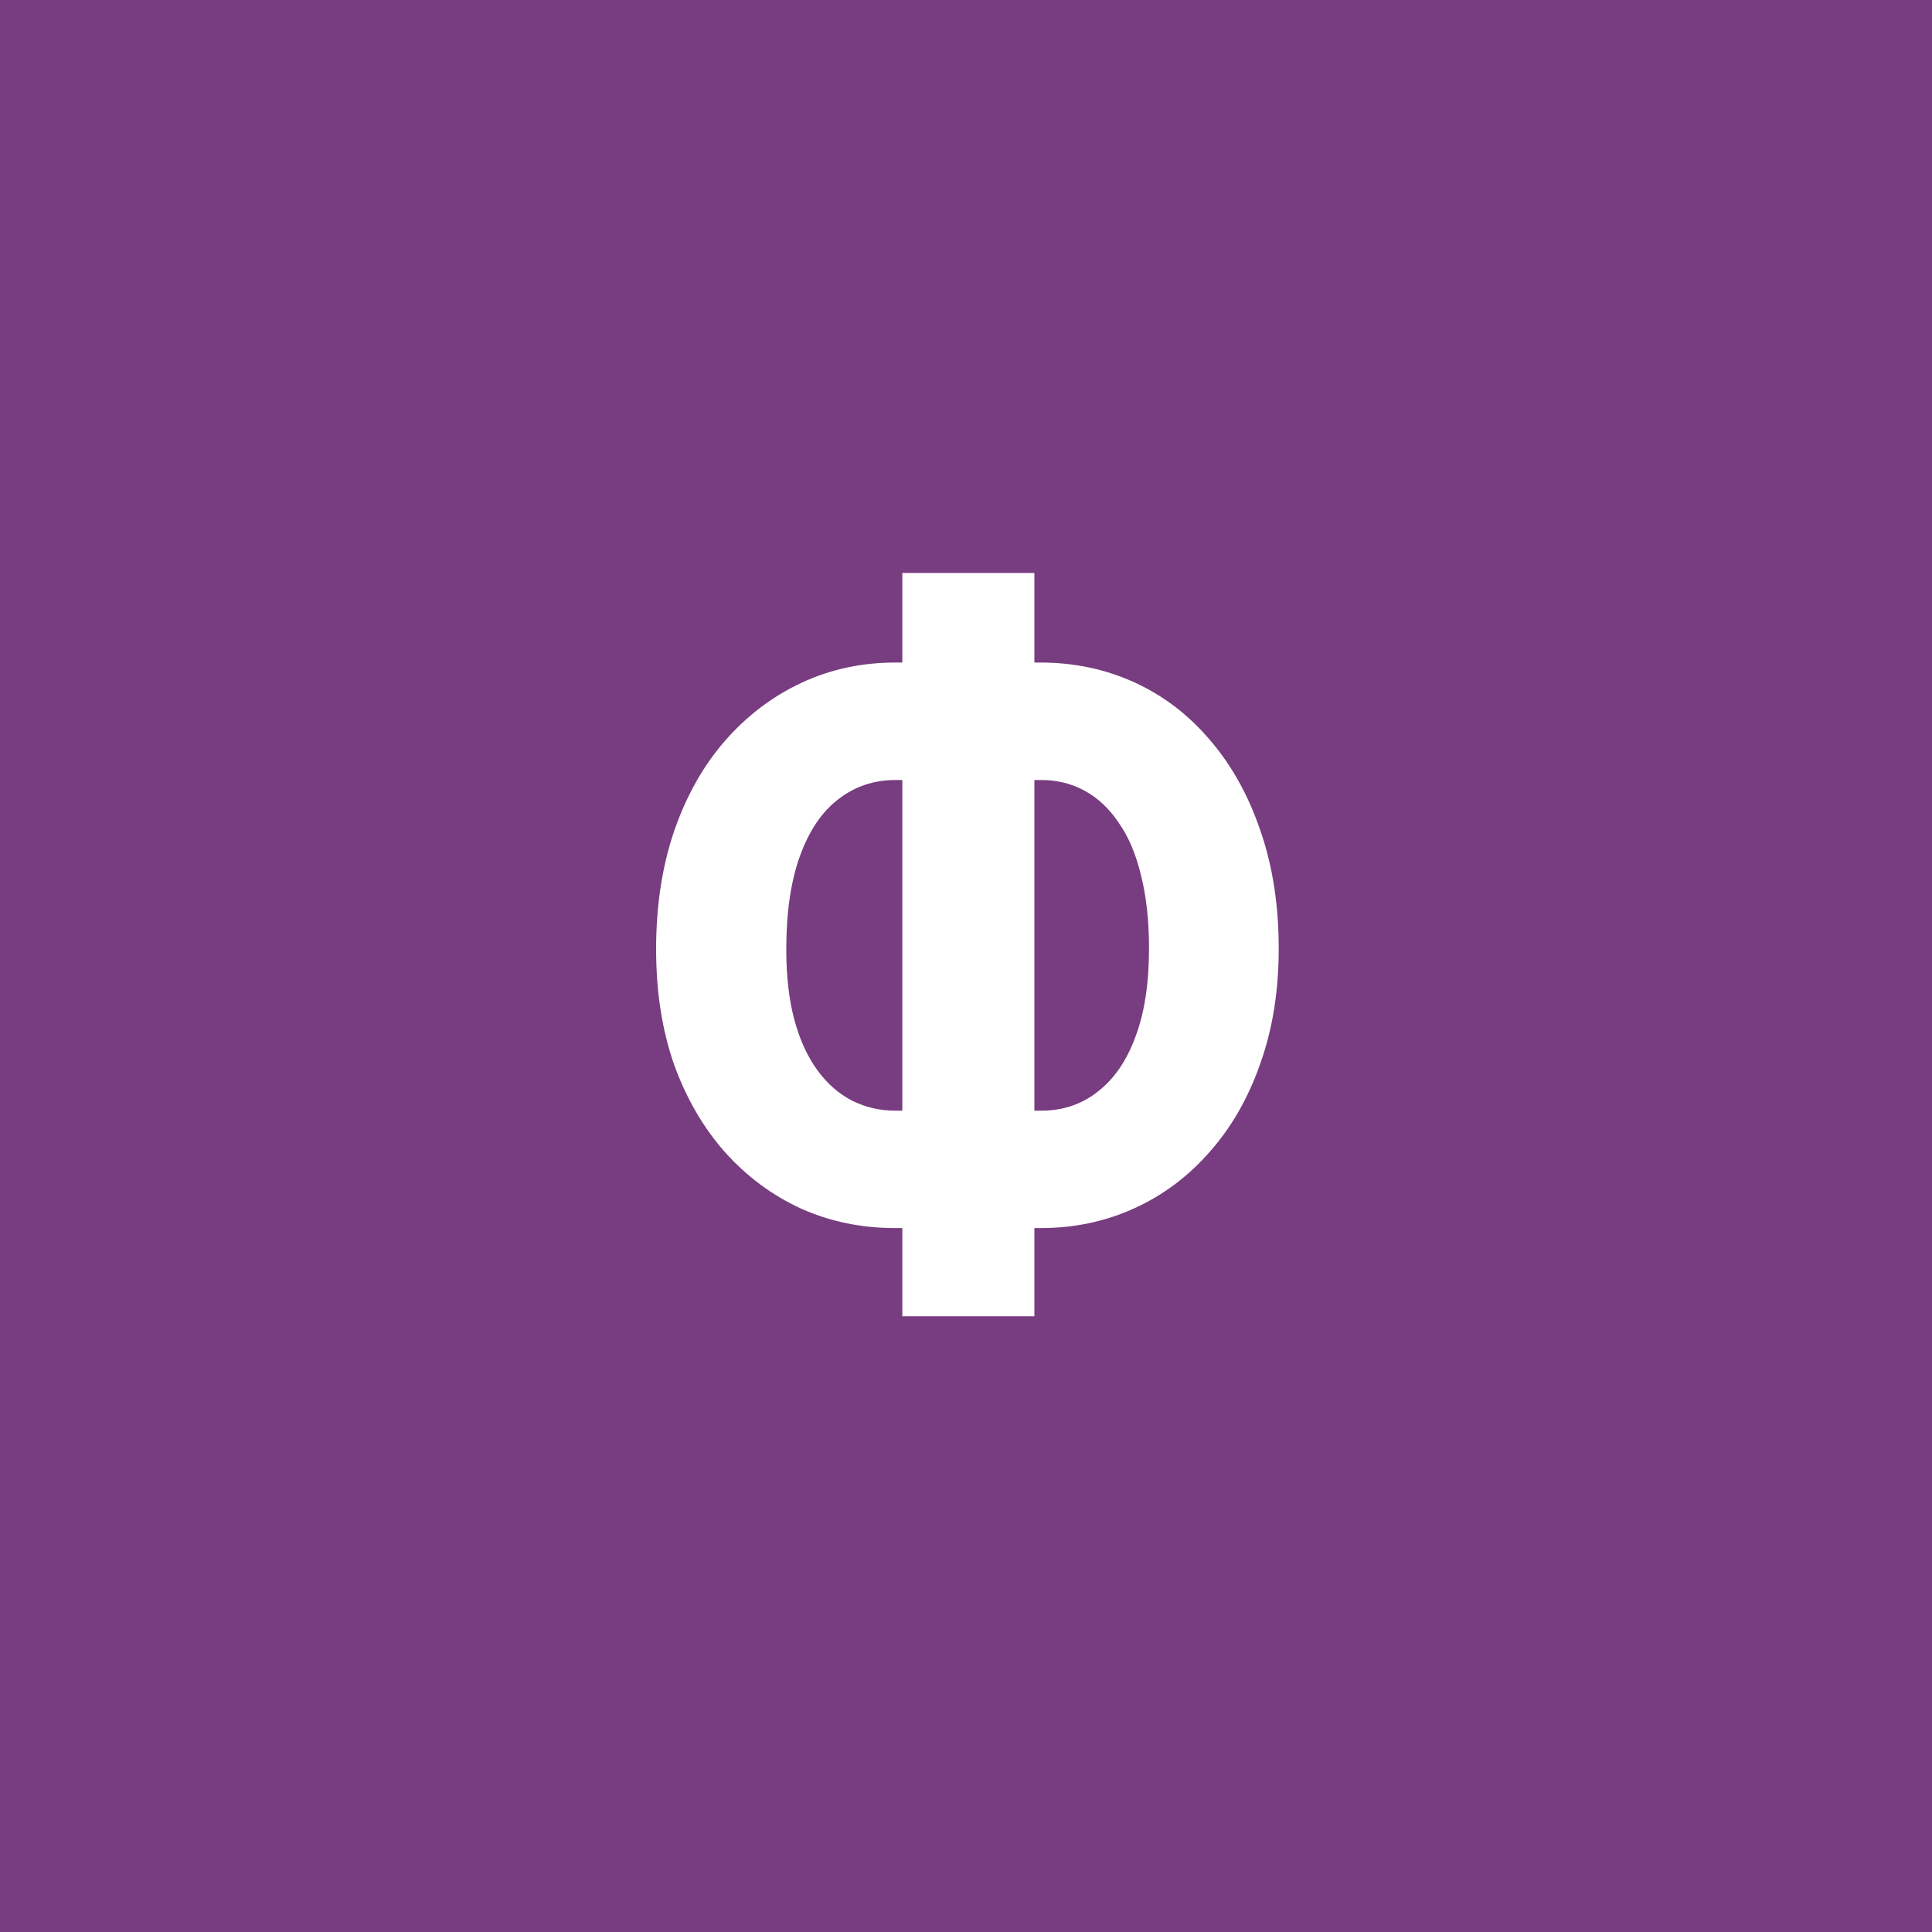 <svg width="96" height="96" viewBox="0 0 96 96" fill="none" xmlns="http://www.w3.org/2000/svg">
<rect x="0" y="0" width="96" height="96" fill="#808080" stroke="none"/>
<g clip-path="url(#clip0_1_1269)">
<path d="M96 0H0V96H96V0Z" fill="#783C80"/>
<path d="M44.484 32.922H51.703C53.375 32.922 54.93 33.25 56.367 33.906C57.805 34.562 59.055 35.516 60.117 36.766C61.195 38.016 62.031 39.516 62.625 41.266C63.234 43.016 63.539 44.969 63.539 47.125C63.539 49.234 63.234 51.141 62.625 52.844C62.031 54.547 61.195 56.008 60.117 57.227C59.055 58.445 57.805 59.383 56.367 60.039C54.93 60.695 53.375 61.023 51.703 61.023H44.484C42.812 61.023 41.258 60.703 39.82 60.062C38.383 59.406 37.117 58.469 36.023 57.25C34.945 56.031 34.102 54.578 33.492 52.891C32.898 51.188 32.602 49.281 32.602 47.172C32.602 45.016 32.898 43.062 33.492 41.312C34.102 39.547 34.945 38.047 36.023 36.812C37.117 35.562 38.383 34.602 39.82 33.93C41.258 33.258 42.812 32.922 44.484 32.922ZM44.484 38.758C43.422 38.758 42.477 39.078 41.648 39.719C40.836 40.344 40.203 41.281 39.75 42.531C39.297 43.781 39.07 45.328 39.07 47.172C39.07 48.5 39.203 49.664 39.469 50.664C39.734 51.648 40.109 52.477 40.594 53.148C41.078 53.82 41.648 54.328 42.305 54.672C42.977 55.016 43.703 55.188 44.484 55.188H51.75C52.812 55.188 53.742 54.875 54.539 54.25C55.352 53.625 55.977 52.719 56.414 51.531C56.867 50.344 57.094 48.875 57.094 47.125C57.094 45.75 56.961 44.539 56.695 43.492C56.445 42.445 56.078 41.578 55.594 40.891C55.125 40.188 54.562 39.656 53.906 39.297C53.25 38.938 52.531 38.758 51.75 38.758H44.484ZM51.398 28.469V65.406H44.836V28.469H51.398Z" fill="white"/>
</g>
<defs>
<clipPath id="clip0_1_1269">
<rect width="96" height="96" fill="white"/>
</clipPath>
</defs>
</svg>
